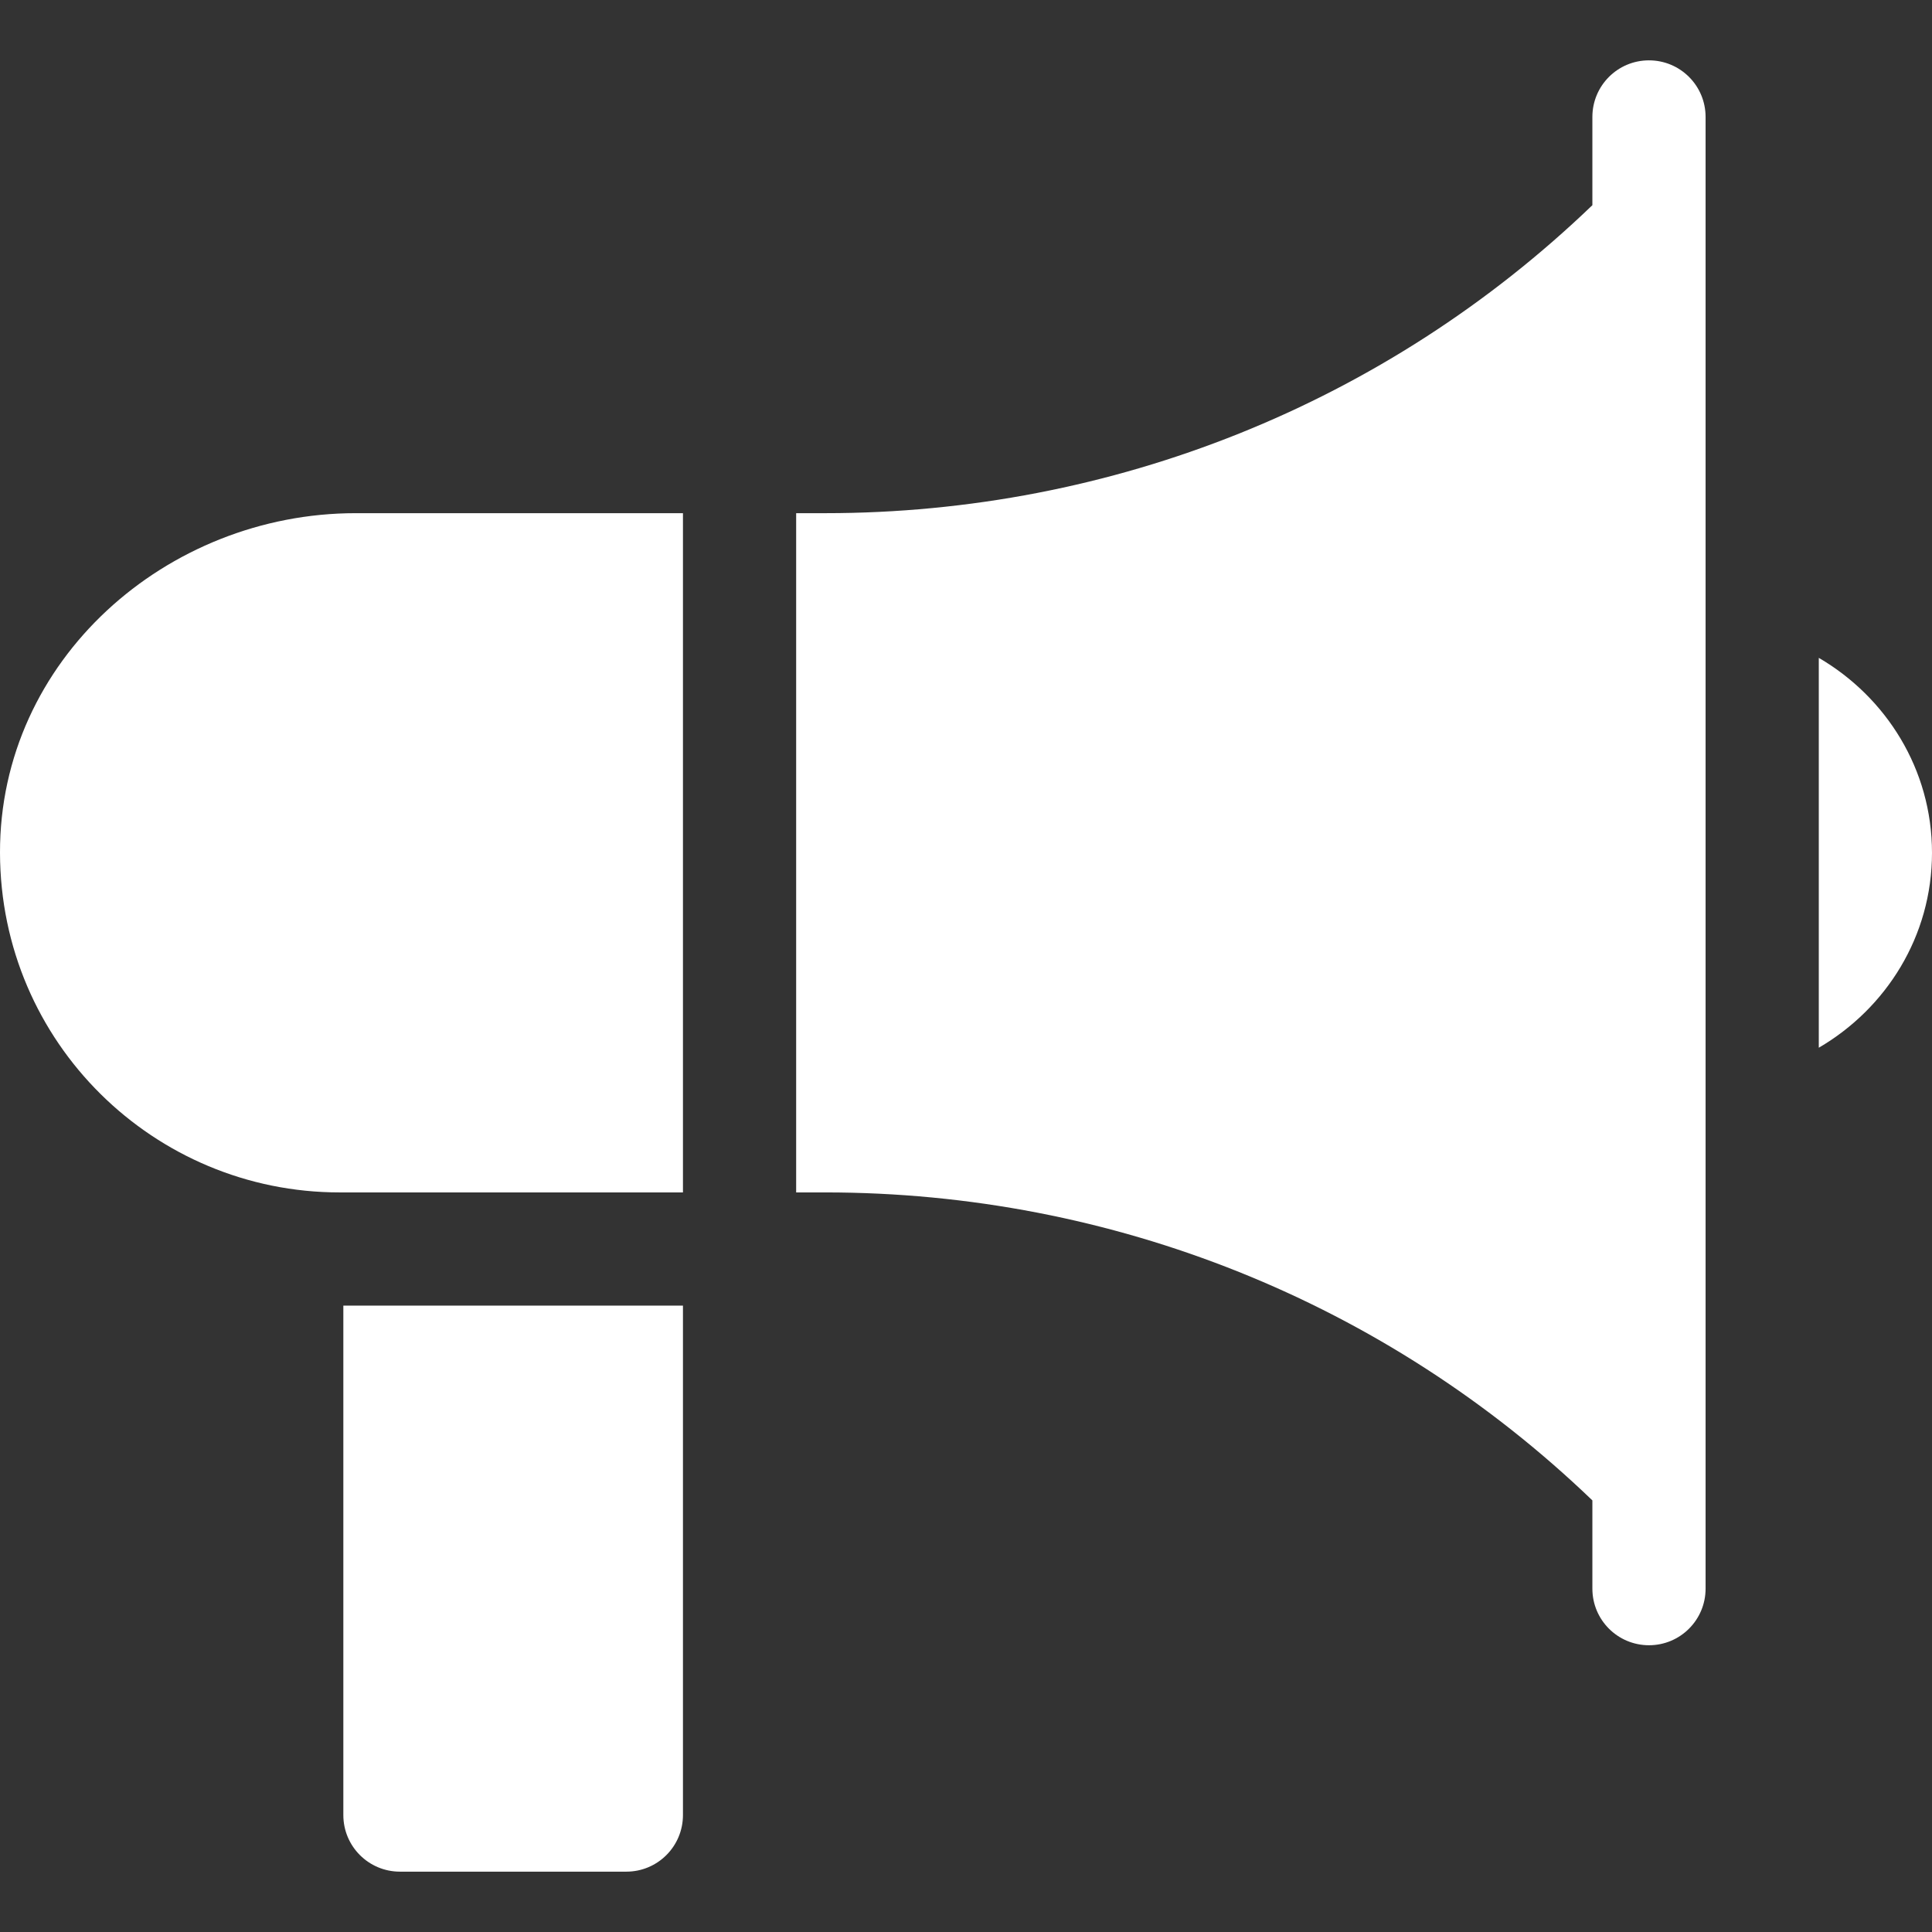 <?xml version="1.0"?>
<svg xmlns="http://www.w3.org/2000/svg" id="Capa_1" enable-background="new 0 0 511.985 511.985" height="512px" viewBox="0 0 511.985 511.985" width="512px"><rect x="0" y="0" width="511.985" height="511.985" fill="#333333" stroke="none"/><g><g><path d="m436.985 15.992c-8.293 0-15 6.707-15 15v23.381c-54.697 52.564-127.196 81.619-203.282 81.619h-7.718v180h7.718c76.086 0 148.585 29.053 203.282 81.617v23.383c0 8.291 6.707 15 15 15 8.291 0 15-6.709 15-15v-390c0-8.292-6.709-15-15-15z" data-original="#000000" class="active-path" data-old_color="#000000" fill="#FFFFFF"/><path d="m180.985 480.992v-135h-90v135c0 8.291 6.707 15 15 15h60c8.291 0 15-6.708 15-15z" data-original="#000000" class="active-path" data-old_color="#000000" fill="#FFFFFF"/><path d="m481.985 174.335v103.314c17.847-10.406 30-29.544 30-51.656 0-22.114-12.153-41.251-30-51.658z" data-original="#000000" class="active-path" data-old_color="#000000" fill="#FFFFFF"/><path d="m0 225.993c.104 50.47 40.983 90 89.985 90h91v-180h-86.723c-50.081-.001-94.367 38.845-94.262 90z" data-original="#000000" class="active-path" data-old_color="#000000" fill="#FFFFFF"/></g></g> </svg>
